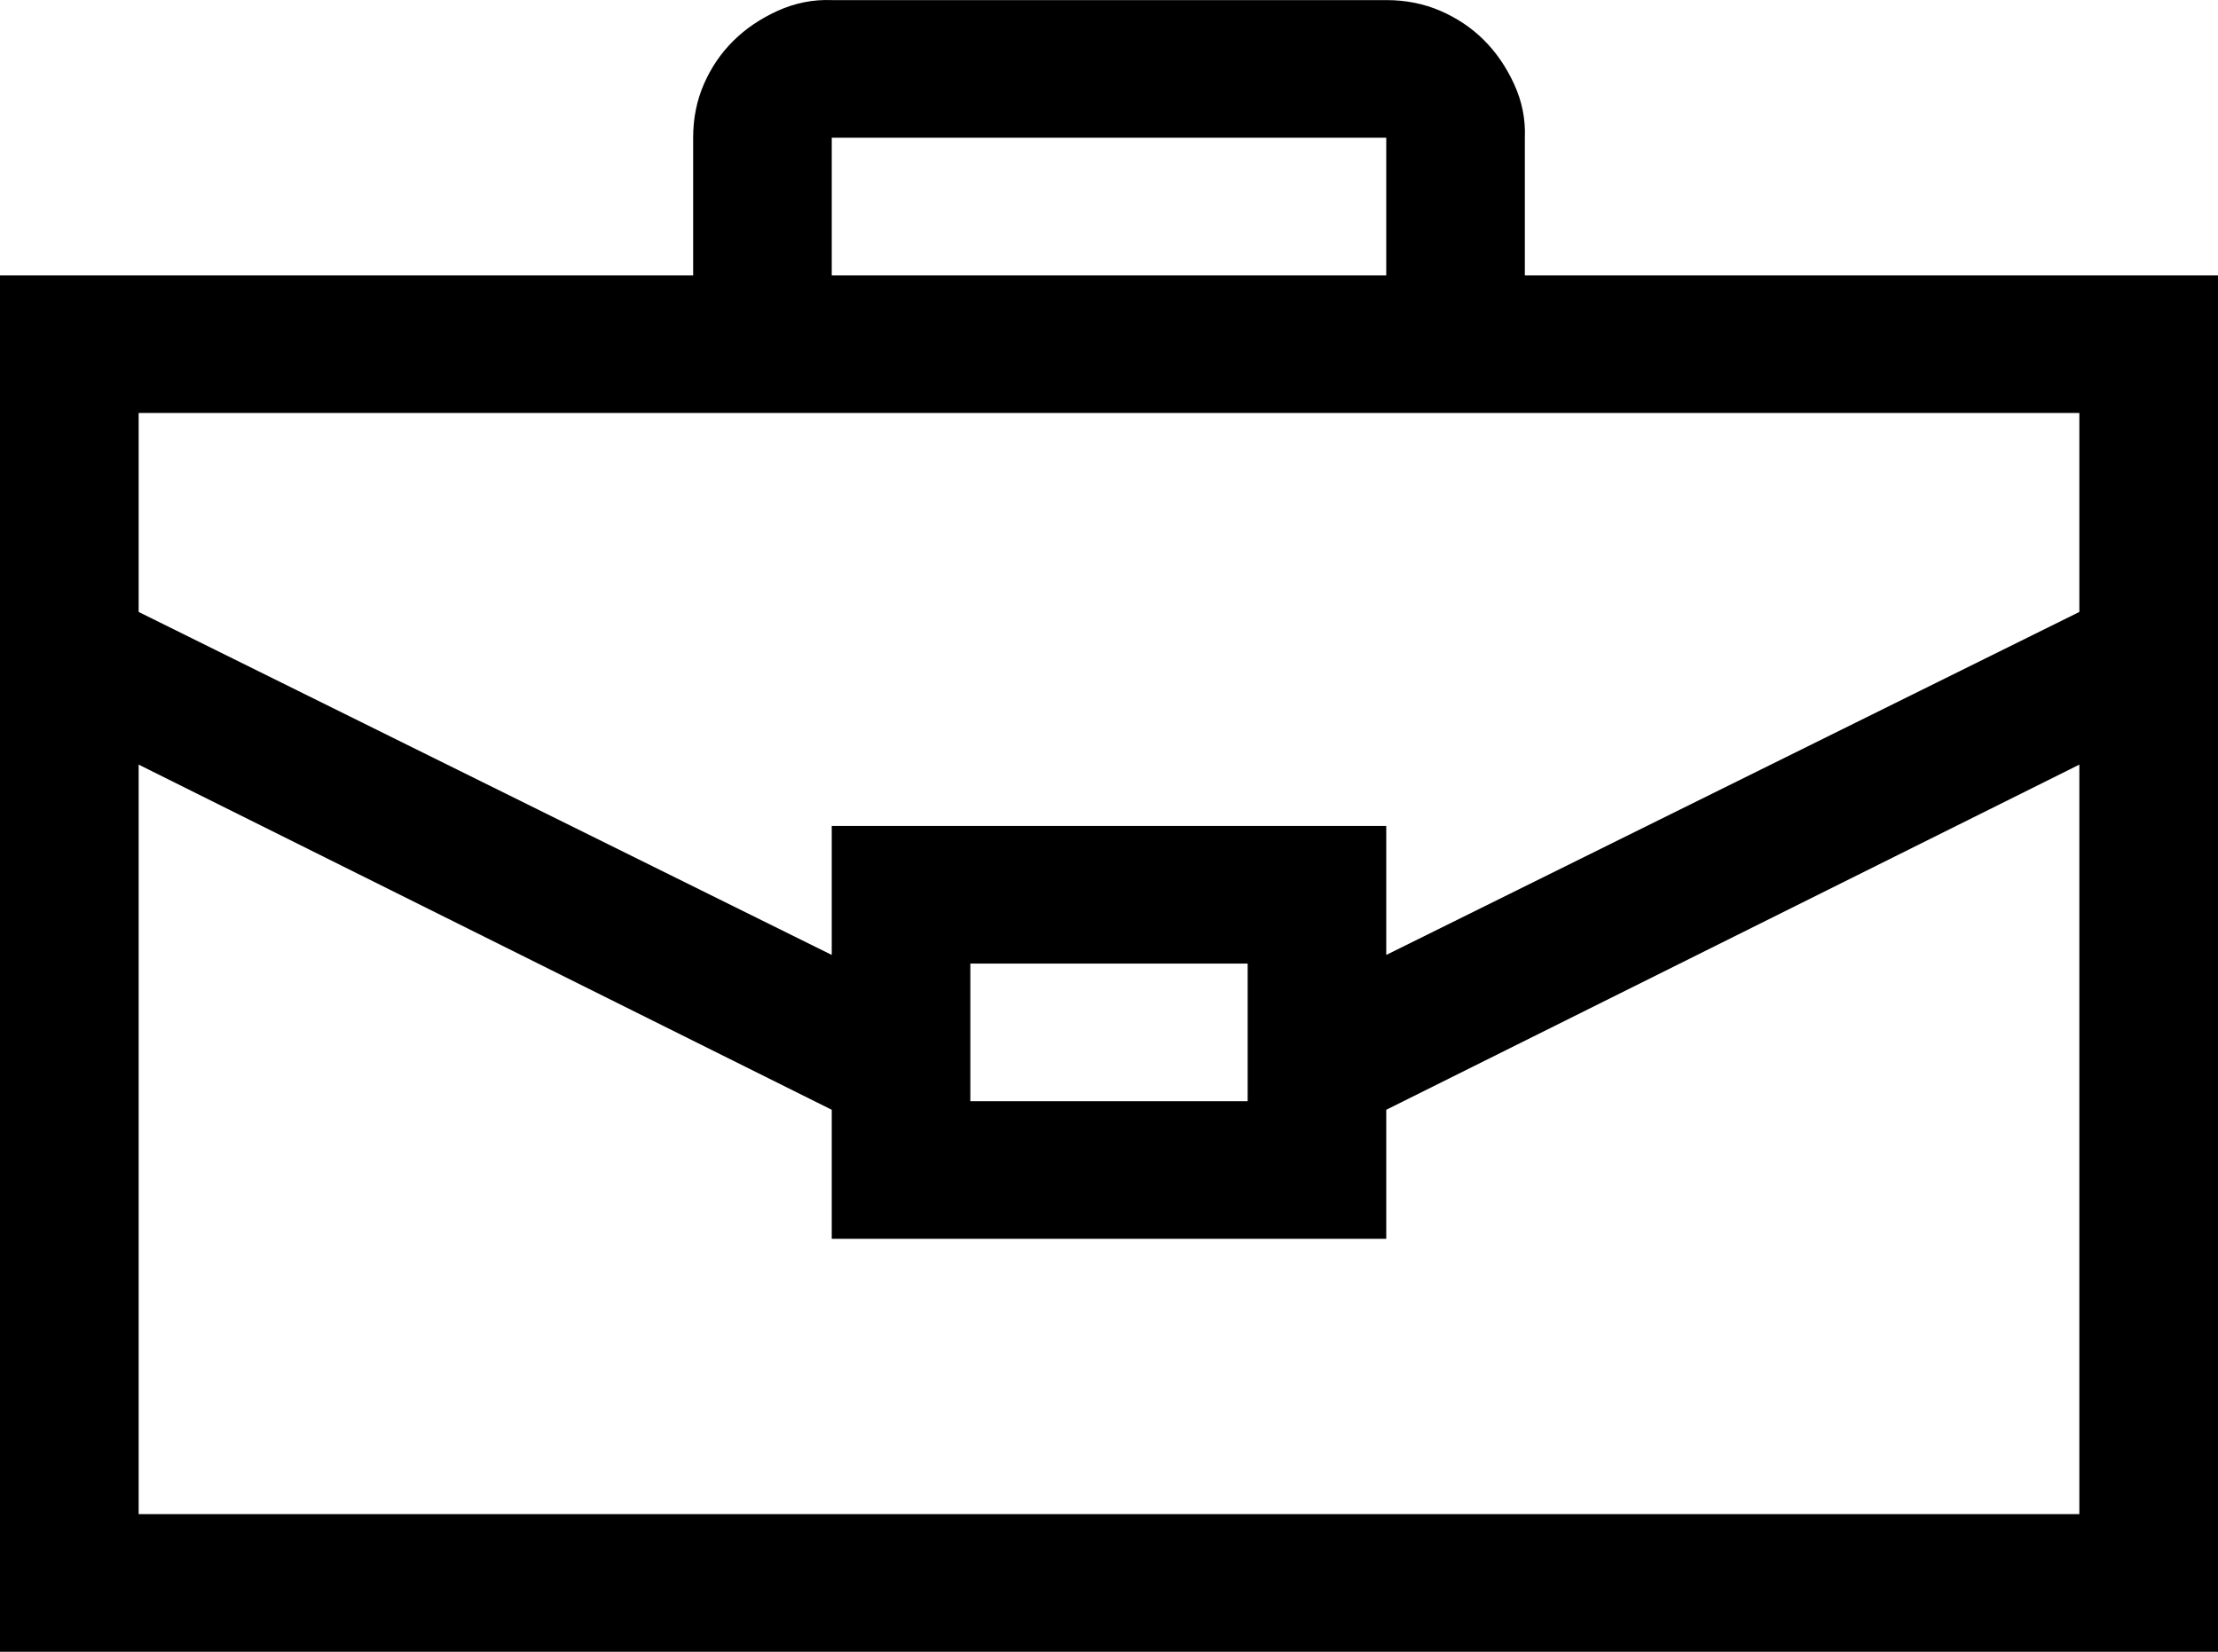 <svg width="47" height="35" viewBox="0 0 47 35" fill="none" xmlns="http://www.w3.org/2000/svg">
<path d="M47 5.835V35H0V5.835H14.688V2.918C14.688 2.508 14.764 2.129 14.917 1.779C15.07 1.43 15.277 1.126 15.537 0.868C15.797 0.61 16.11 0.397 16.477 0.23C16.845 0.063 17.227 -0.013 17.625 0.002H29.375C29.788 0.002 30.171 0.078 30.523 0.23C30.874 0.382 31.18 0.587 31.44 0.845C31.701 1.103 31.915 1.415 32.083 1.779C32.251 2.144 32.328 2.523 32.312 2.918V5.835H47ZM17.625 5.835H29.375V2.918H17.625V5.835ZM2.938 8.751V12.967L17.625 20.235V17.501H29.375V20.235L44.062 12.967V8.751H2.938ZM20.562 20.418V23.334H26.438V20.418H20.562ZM44.062 32.084V16.202L29.375 23.516V26.25H17.625V23.516L2.938 16.202V32.084H44.062Z" fill="black"/>
</svg>

